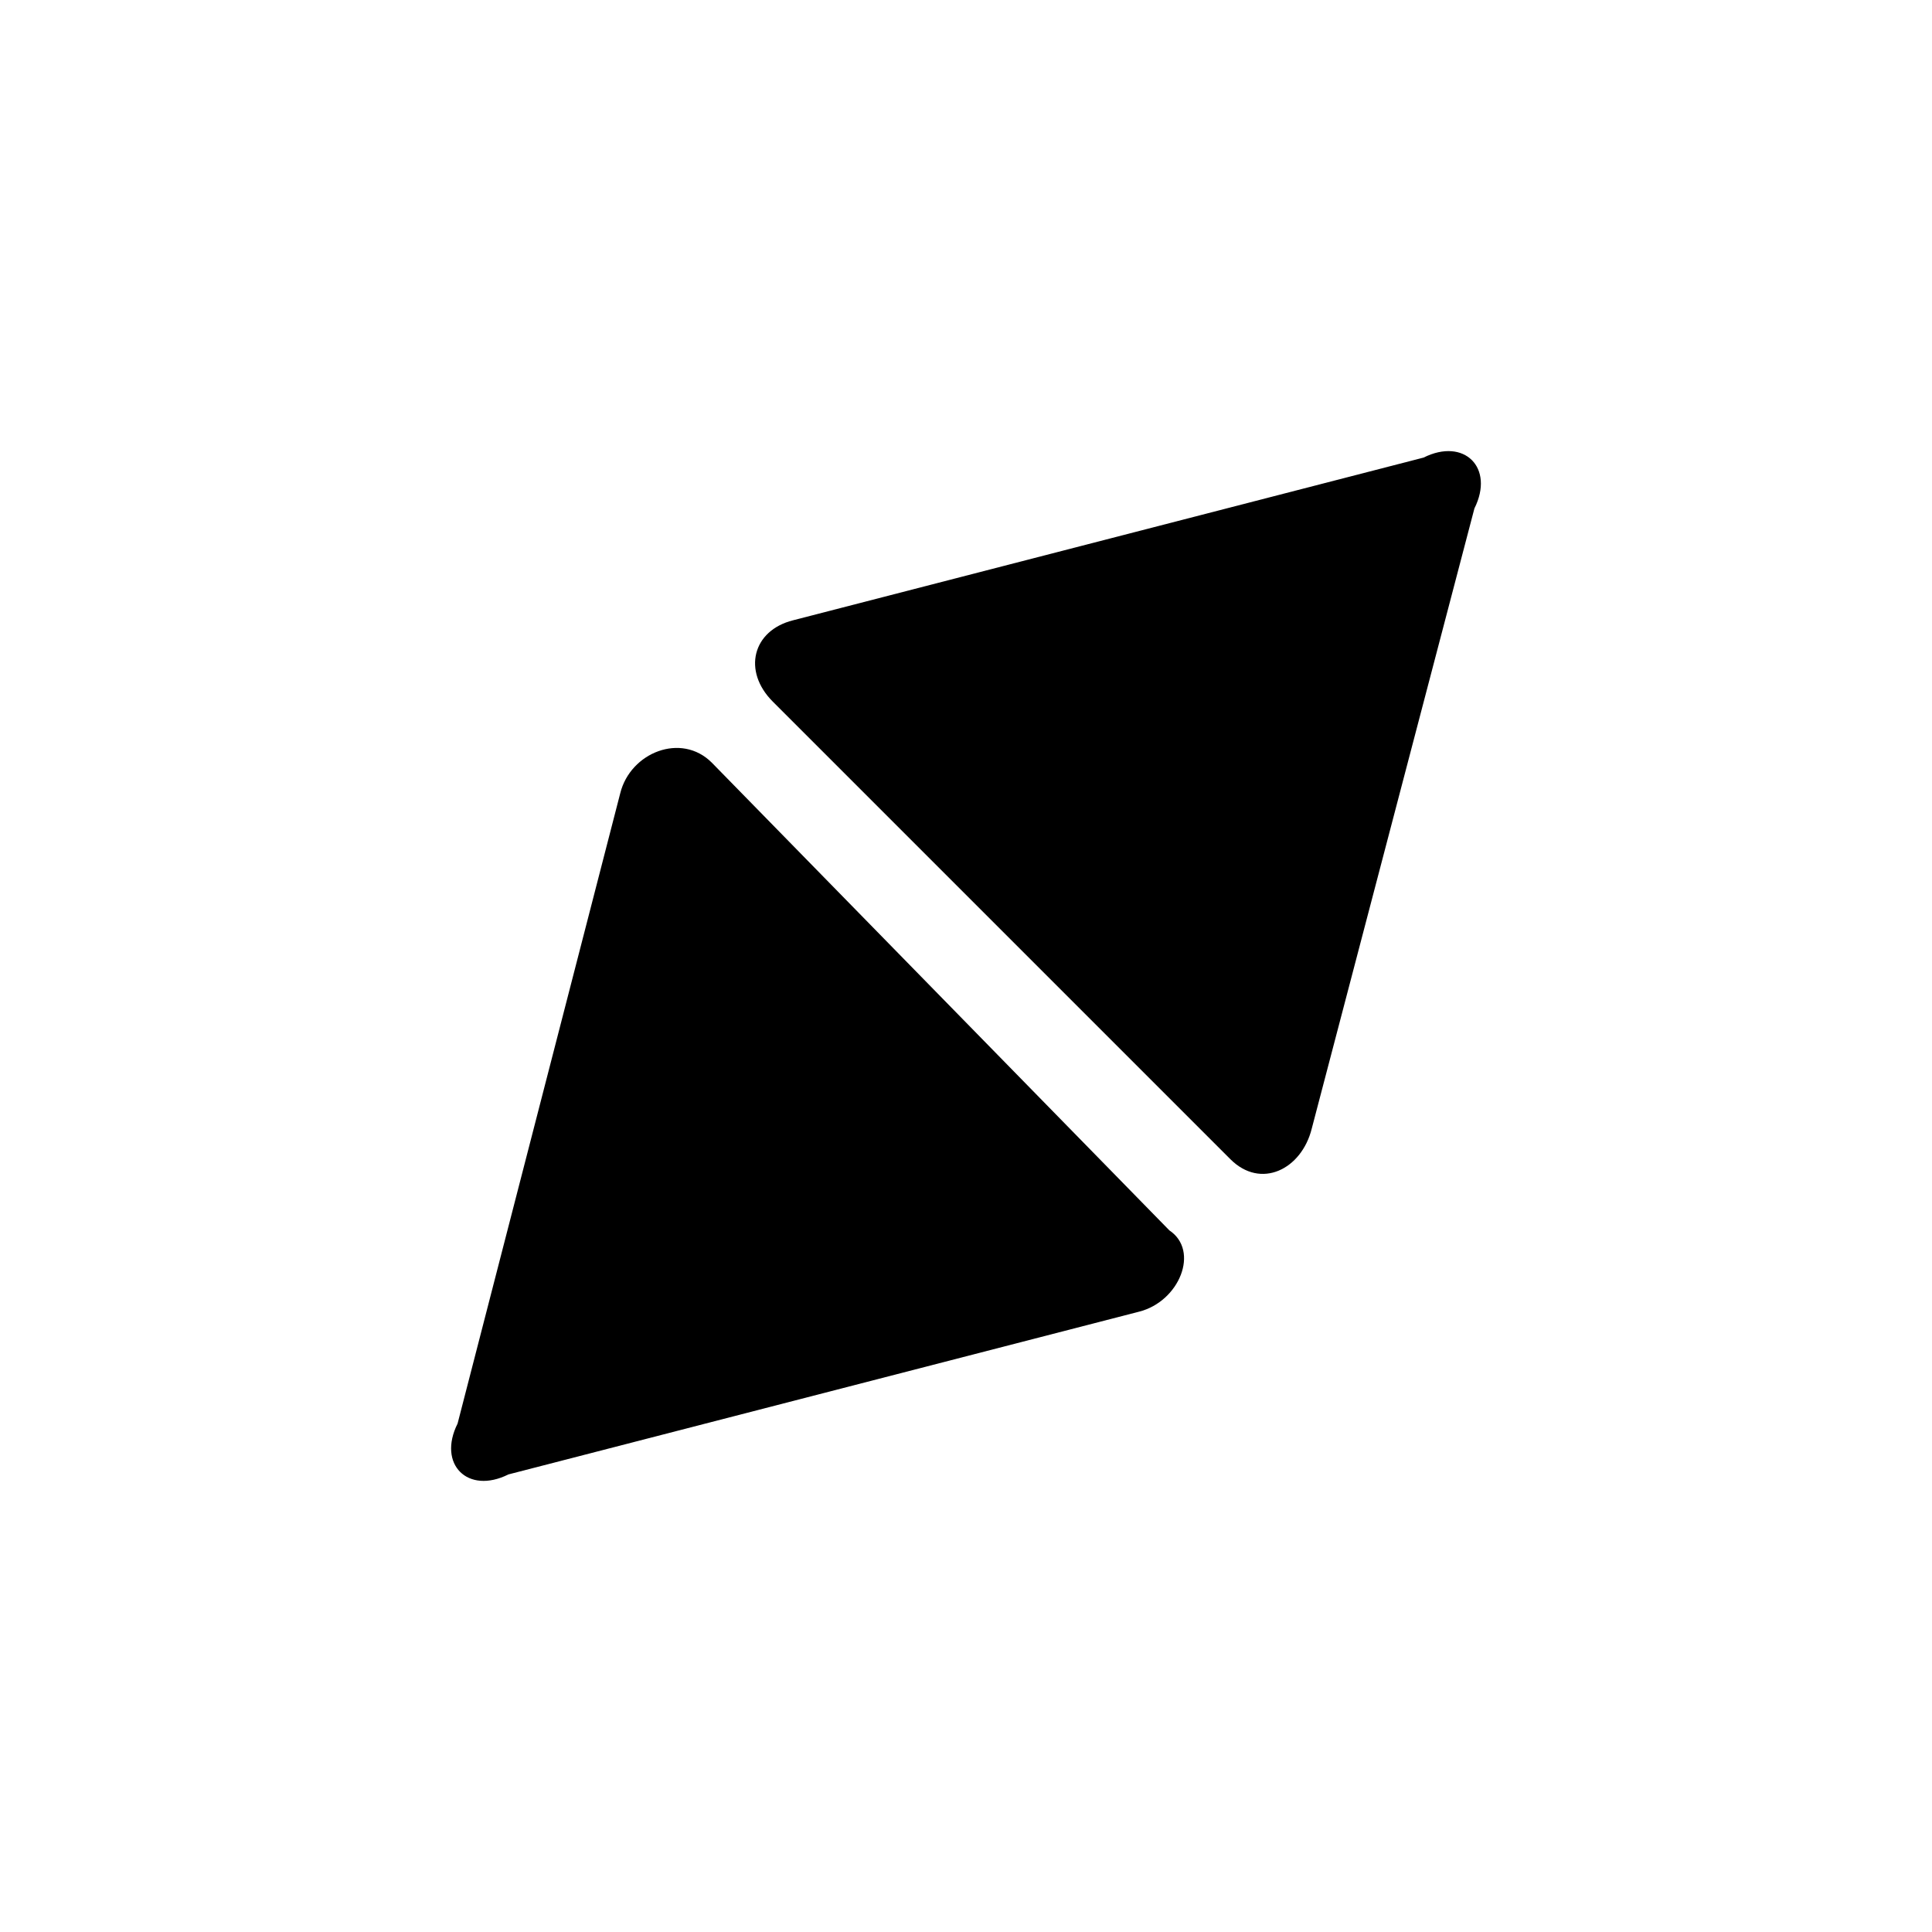 <?xml version="1.0" encoding="utf-8"?>
<!-- Generator: Adobe Illustrator 21.0.0, SVG Export Plug-In . SVG Version: 6.00 Build 0)  -->
<svg version="1.1" id="Layer_1" xmlns="http://www.w3.org/2000/svg" xmlns:xlink="http://www.w3.org/1999/xlink" x="0px" y="0px"
	 viewBox="0 0 19 19" style="enable-background:new 0 0 19 19;" xml:space="preserve">
<path d="M14,4.5L7.8,6.1C7.4,6.2,7.3,6.6,7.6,6.9l4.5,4.5c0.3,0.3,0.7,0.1,0.8-0.3L14.5,5C14.7,4.6,14.4,4.3,14,4.5z"/>
<path d="M5,14.5l6.2-1.6c0.4-0.1,0.6-0.6,0.3-0.8L7,7.5C6.7,7.2,6.2,7.4,6.1,7.8L4.5,14C4.3,14.4,4.6,14.7,5,14.5z"/>
</svg>
